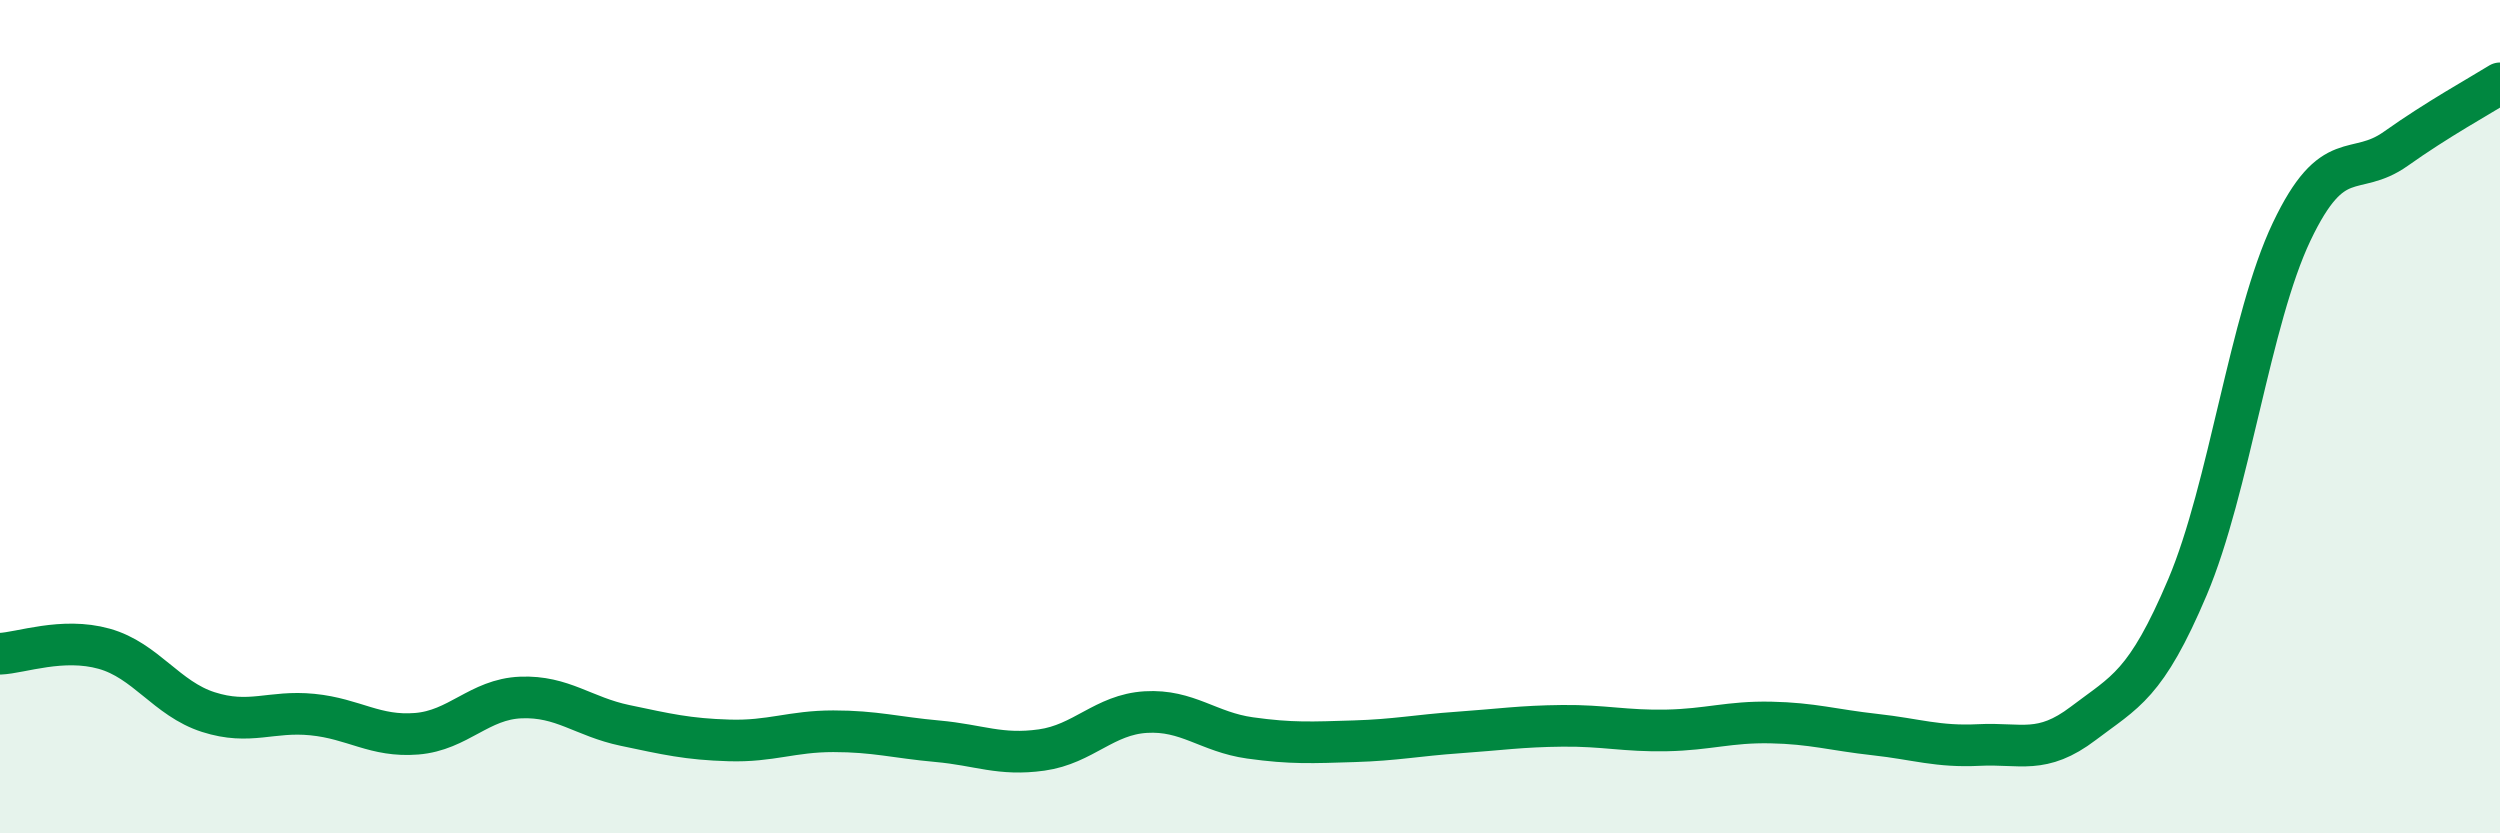
    <svg width="60" height="20" viewBox="0 0 60 20" xmlns="http://www.w3.org/2000/svg">
      <path
        d="M 0,15.69 C 0.5,15.67 1.5,15.29 2.5,15.57 C 3.5,15.85 4,16.77 5,17.09 C 6,17.41 6.5,17.05 7.5,17.15 C 8.5,17.25 9,17.69 10,17.61 C 11,17.53 11.5,16.78 12.5,16.74 C 13.5,16.7 14,17.2 15,17.41 C 16,17.62 16.5,17.74 17.5,17.77 C 18.5,17.8 19,17.55 20,17.55 C 21,17.55 21.5,17.7 22.5,17.79 C 23.5,17.88 24,18.14 25,18 C 26,17.86 26.5,17.15 27.5,17.09 C 28.5,17.03 29,17.57 30,17.71 C 31,17.85 31.5,17.82 32.5,17.79 C 33.5,17.76 34,17.65 35,17.58 C 36,17.51 36.5,17.43 37.5,17.42 C 38.5,17.41 39,17.55 40,17.53 C 41,17.51 41.5,17.32 42.5,17.34 C 43.5,17.36 44,17.52 45,17.63 C 46,17.74 46.5,17.93 47.5,17.88 C 48.5,17.83 49,18.12 50,17.36 C 51,16.6 51.5,16.45 52.5,14.09 C 53.5,11.73 54,7.66 55,5.56 C 56,3.46 56.5,4.28 57.5,3.57 C 58.5,2.86 59.5,2.31 60,2L60 20L0 20Z"
        fill="#008740"
        opacity="0.1"
        stroke-linecap="round"
        stroke-linejoin="round"
      />
      <path
        d="M 0,15.69 C 0.5,15.67 1.5,15.29 2.5,15.57 C 3.5,15.85 4,16.77 5,17.09 C 6,17.41 6.5,17.05 7.5,17.15 C 8.5,17.25 9,17.69 10,17.61 C 11,17.53 11.5,16.78 12.5,16.74 C 13.5,16.7 14,17.2 15,17.41 C 16,17.62 16.5,17.74 17.5,17.77 C 18.5,17.8 19,17.55 20,17.55 C 21,17.55 21.5,17.7 22.5,17.79 C 23.5,17.88 24,18.14 25,18 C 26,17.86 26.5,17.15 27.5,17.09 C 28.5,17.03 29,17.57 30,17.71 C 31,17.85 31.5,17.82 32.5,17.79 C 33.5,17.76 34,17.65 35,17.58 C 36,17.51 36.5,17.43 37.5,17.42 C 38.5,17.41 39,17.55 40,17.53 C 41,17.51 41.5,17.32 42.5,17.34 C 43.5,17.36 44,17.52 45,17.63 C 46,17.74 46.5,17.93 47.5,17.88 C 48.5,17.83 49,18.12 50,17.36 C 51,16.6 51.5,16.45 52.5,14.09 C 53.5,11.73 54,7.66 55,5.56 C 56,3.46 56.5,4.28 57.5,3.57 C 58.5,2.86 59.5,2.31 60,2"
        stroke="#008740"
        stroke-width="1"
        fill="none"
        stroke-linecap="round"
        stroke-linejoin="round"
      />
    </svg>
  